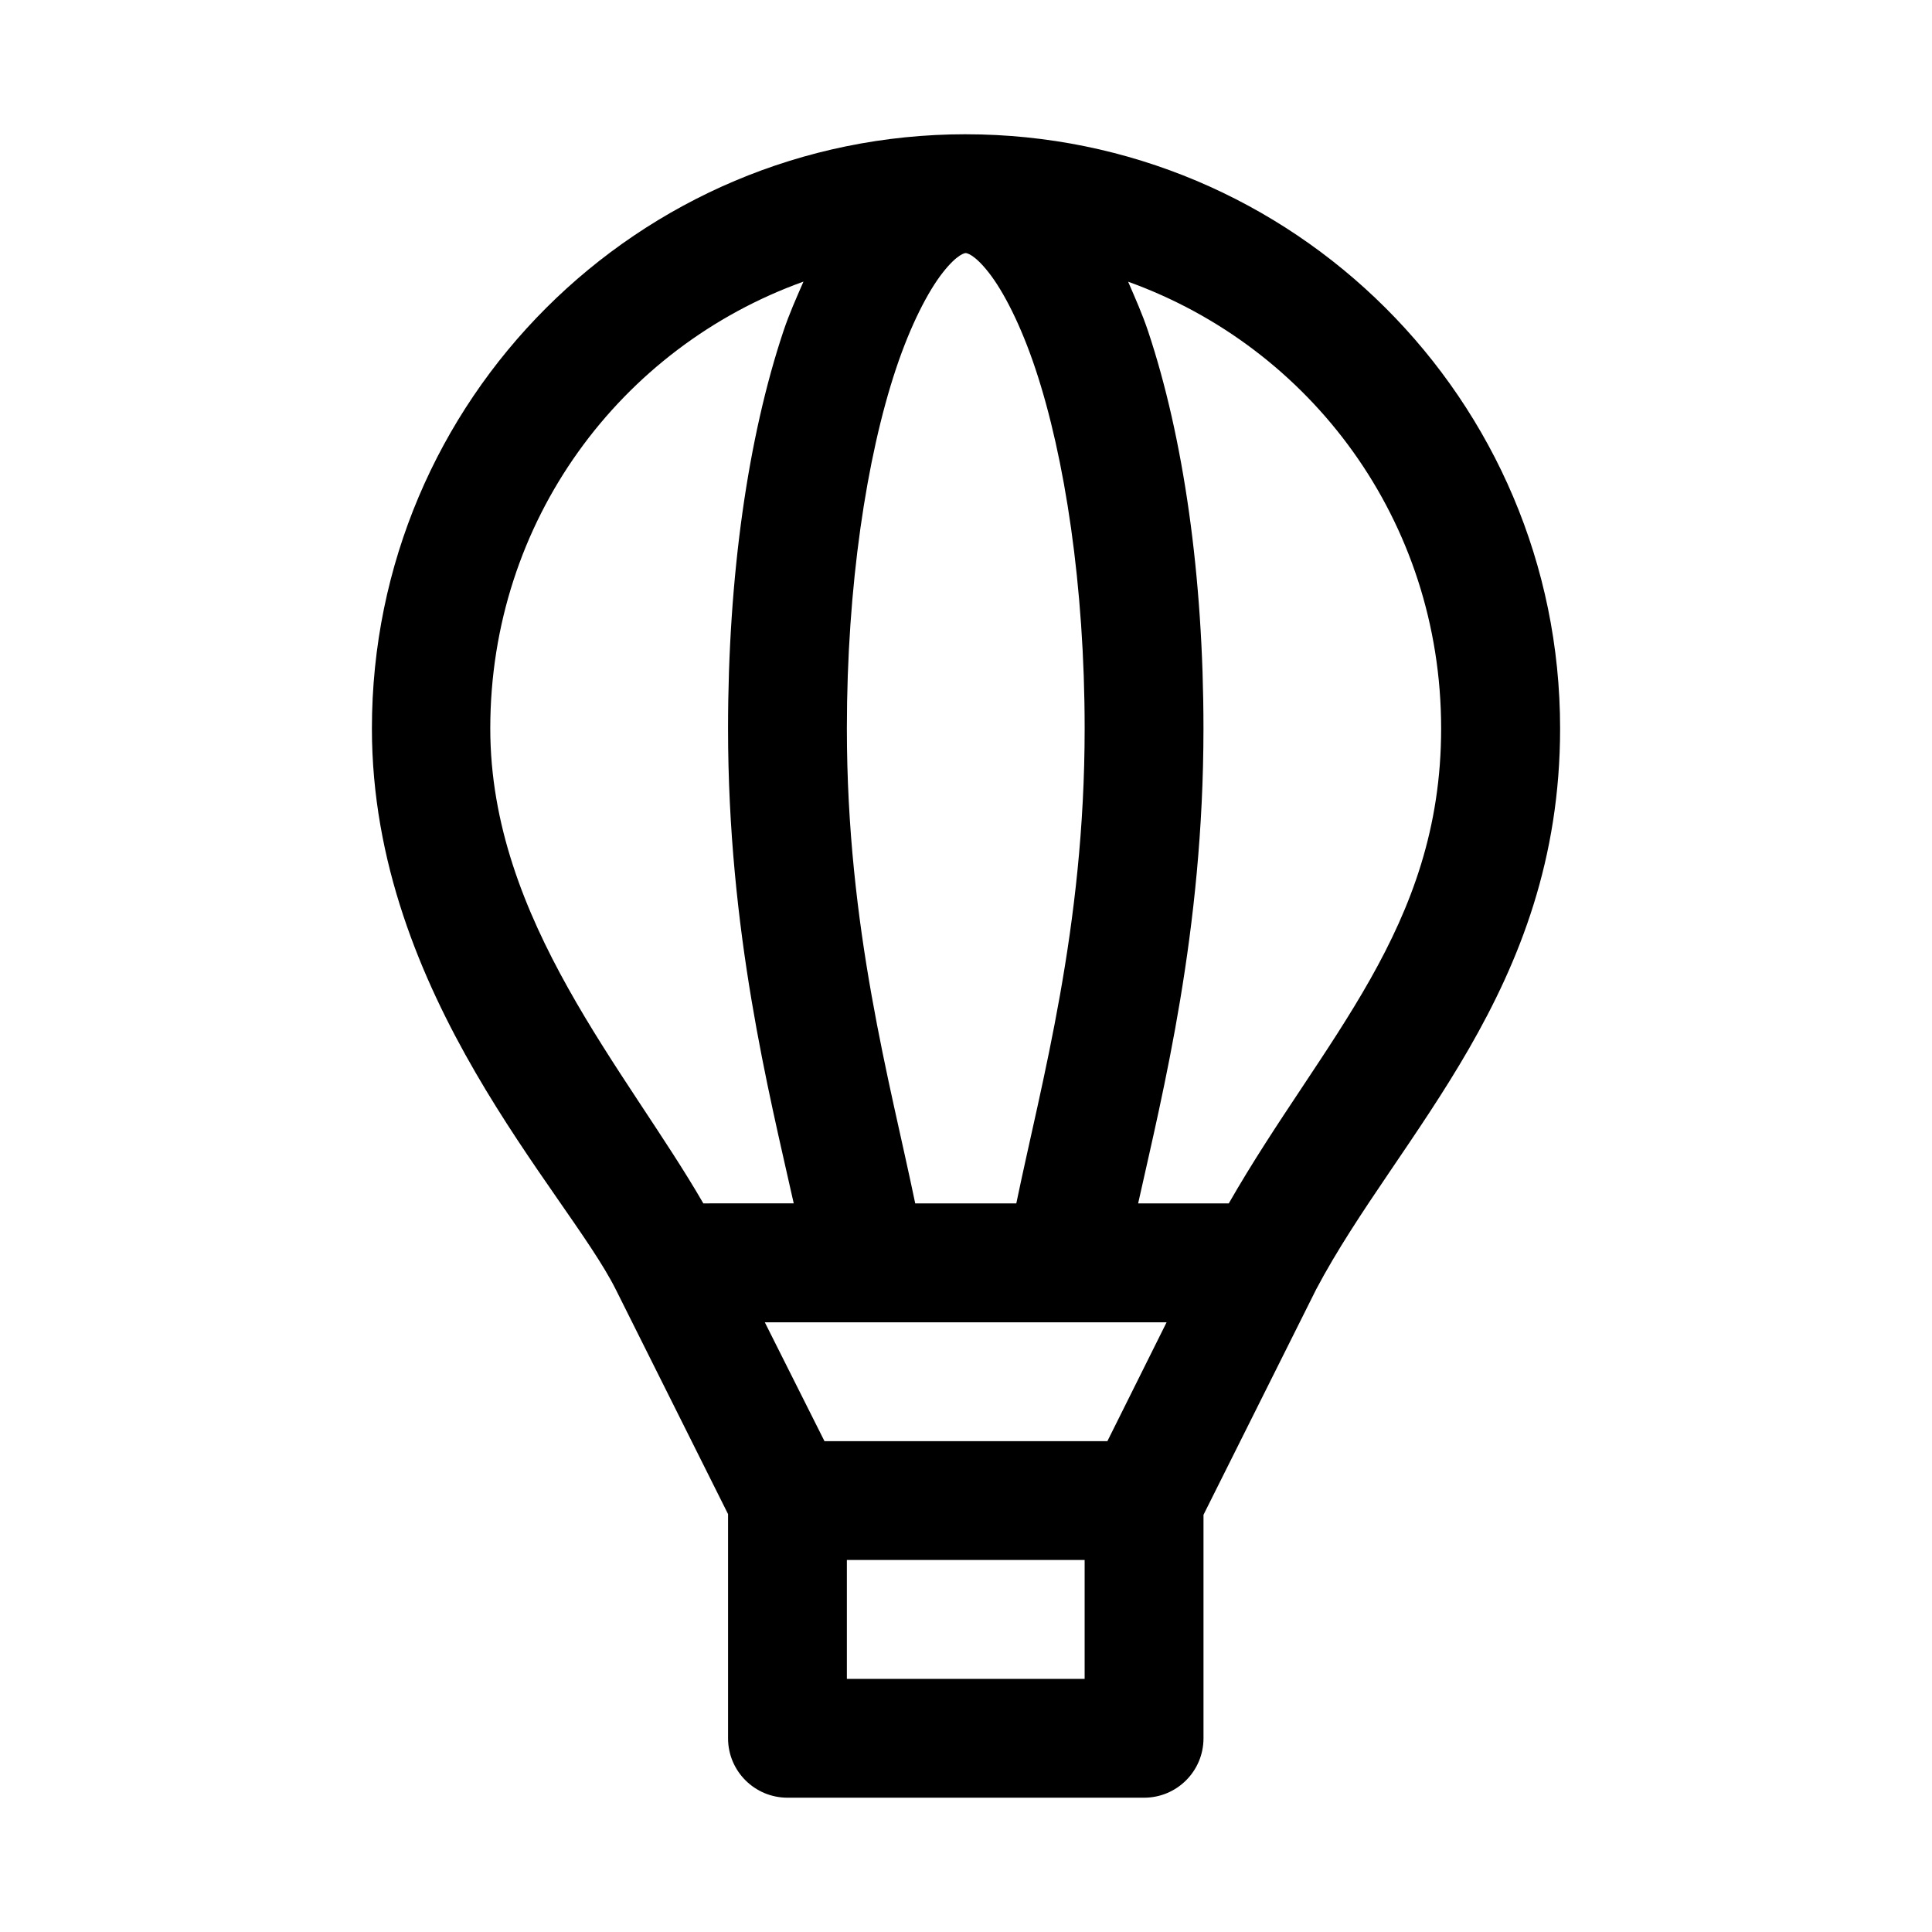 <?xml version="1.0" encoding="UTF-8"?>
<!-- Uploaded to: ICON Repo, www.iconrepo.com, Generator: ICON Repo Mixer Tools -->
<svg fill="#000000" width="800px" height="800px" version="1.1" viewBox="144 144 512 512" xmlns="http://www.w3.org/2000/svg">
 <path d="m399.92 179.58c-86.711 0-157.36 70.293-157.36 157.47 0 70.848 51.684 122.79 64.613 148.64l29.77 59.562v59.473c0.031 8.699 7.109 15.715 15.809 15.684h94.504c8.652-0.031 15.652-7.031 15.684-15.684v-59.285l29.859-59.746c21.809-41.273 64.645-79.312 64.645-148.64 0-87.18-70.805-157.47-157.52-157.47zm0 31.488c0.145 0 2.133 0.117 6.059 5.106 3.926 4.981 8.531 13.902 12.426 25.586 7.789 23.363 13.039 57.586 13.039 95.293 0 53.102-11.438 93.605-18.113 125.86h-26.789c-6.676-32.258-18.113-72.758-18.113-125.86 0-37.711 5.219-71.934 13.008-95.293 3.894-11.68 8.531-20.605 12.453-25.586 3.926-4.981 5.887-5.106 6.027-5.106zm-42.992 7.562c-1.855 4.277-3.758 8.469-5.352 13.254-9.309 27.922-14.637 64.617-14.637 105.16 0 53.801 10.766 96.121 17.406 125.86l-23.957 0.004c-20.215-35.047-56.461-75.004-56.461-125.86 0-55.027 34.523-101.01 83.004-118.42zm86.047 0.031c48.445 17.426 82.941 63.383 82.941 118.39 0 52.961-31.383 82.398-56.277 125.86l-24.02 0.004c6.613-29.738 17.312-72.062 17.312-125.86 0-40.547-5.332-77.242-14.637-105.16-1.59-4.773-3.488-8.953-5.32-13.223zm-96.289 275.77h106.47l-15.684 31.488-74.977 0.004zm21.742 62.977h63.012v31.52h-63.012z"/>
</svg>